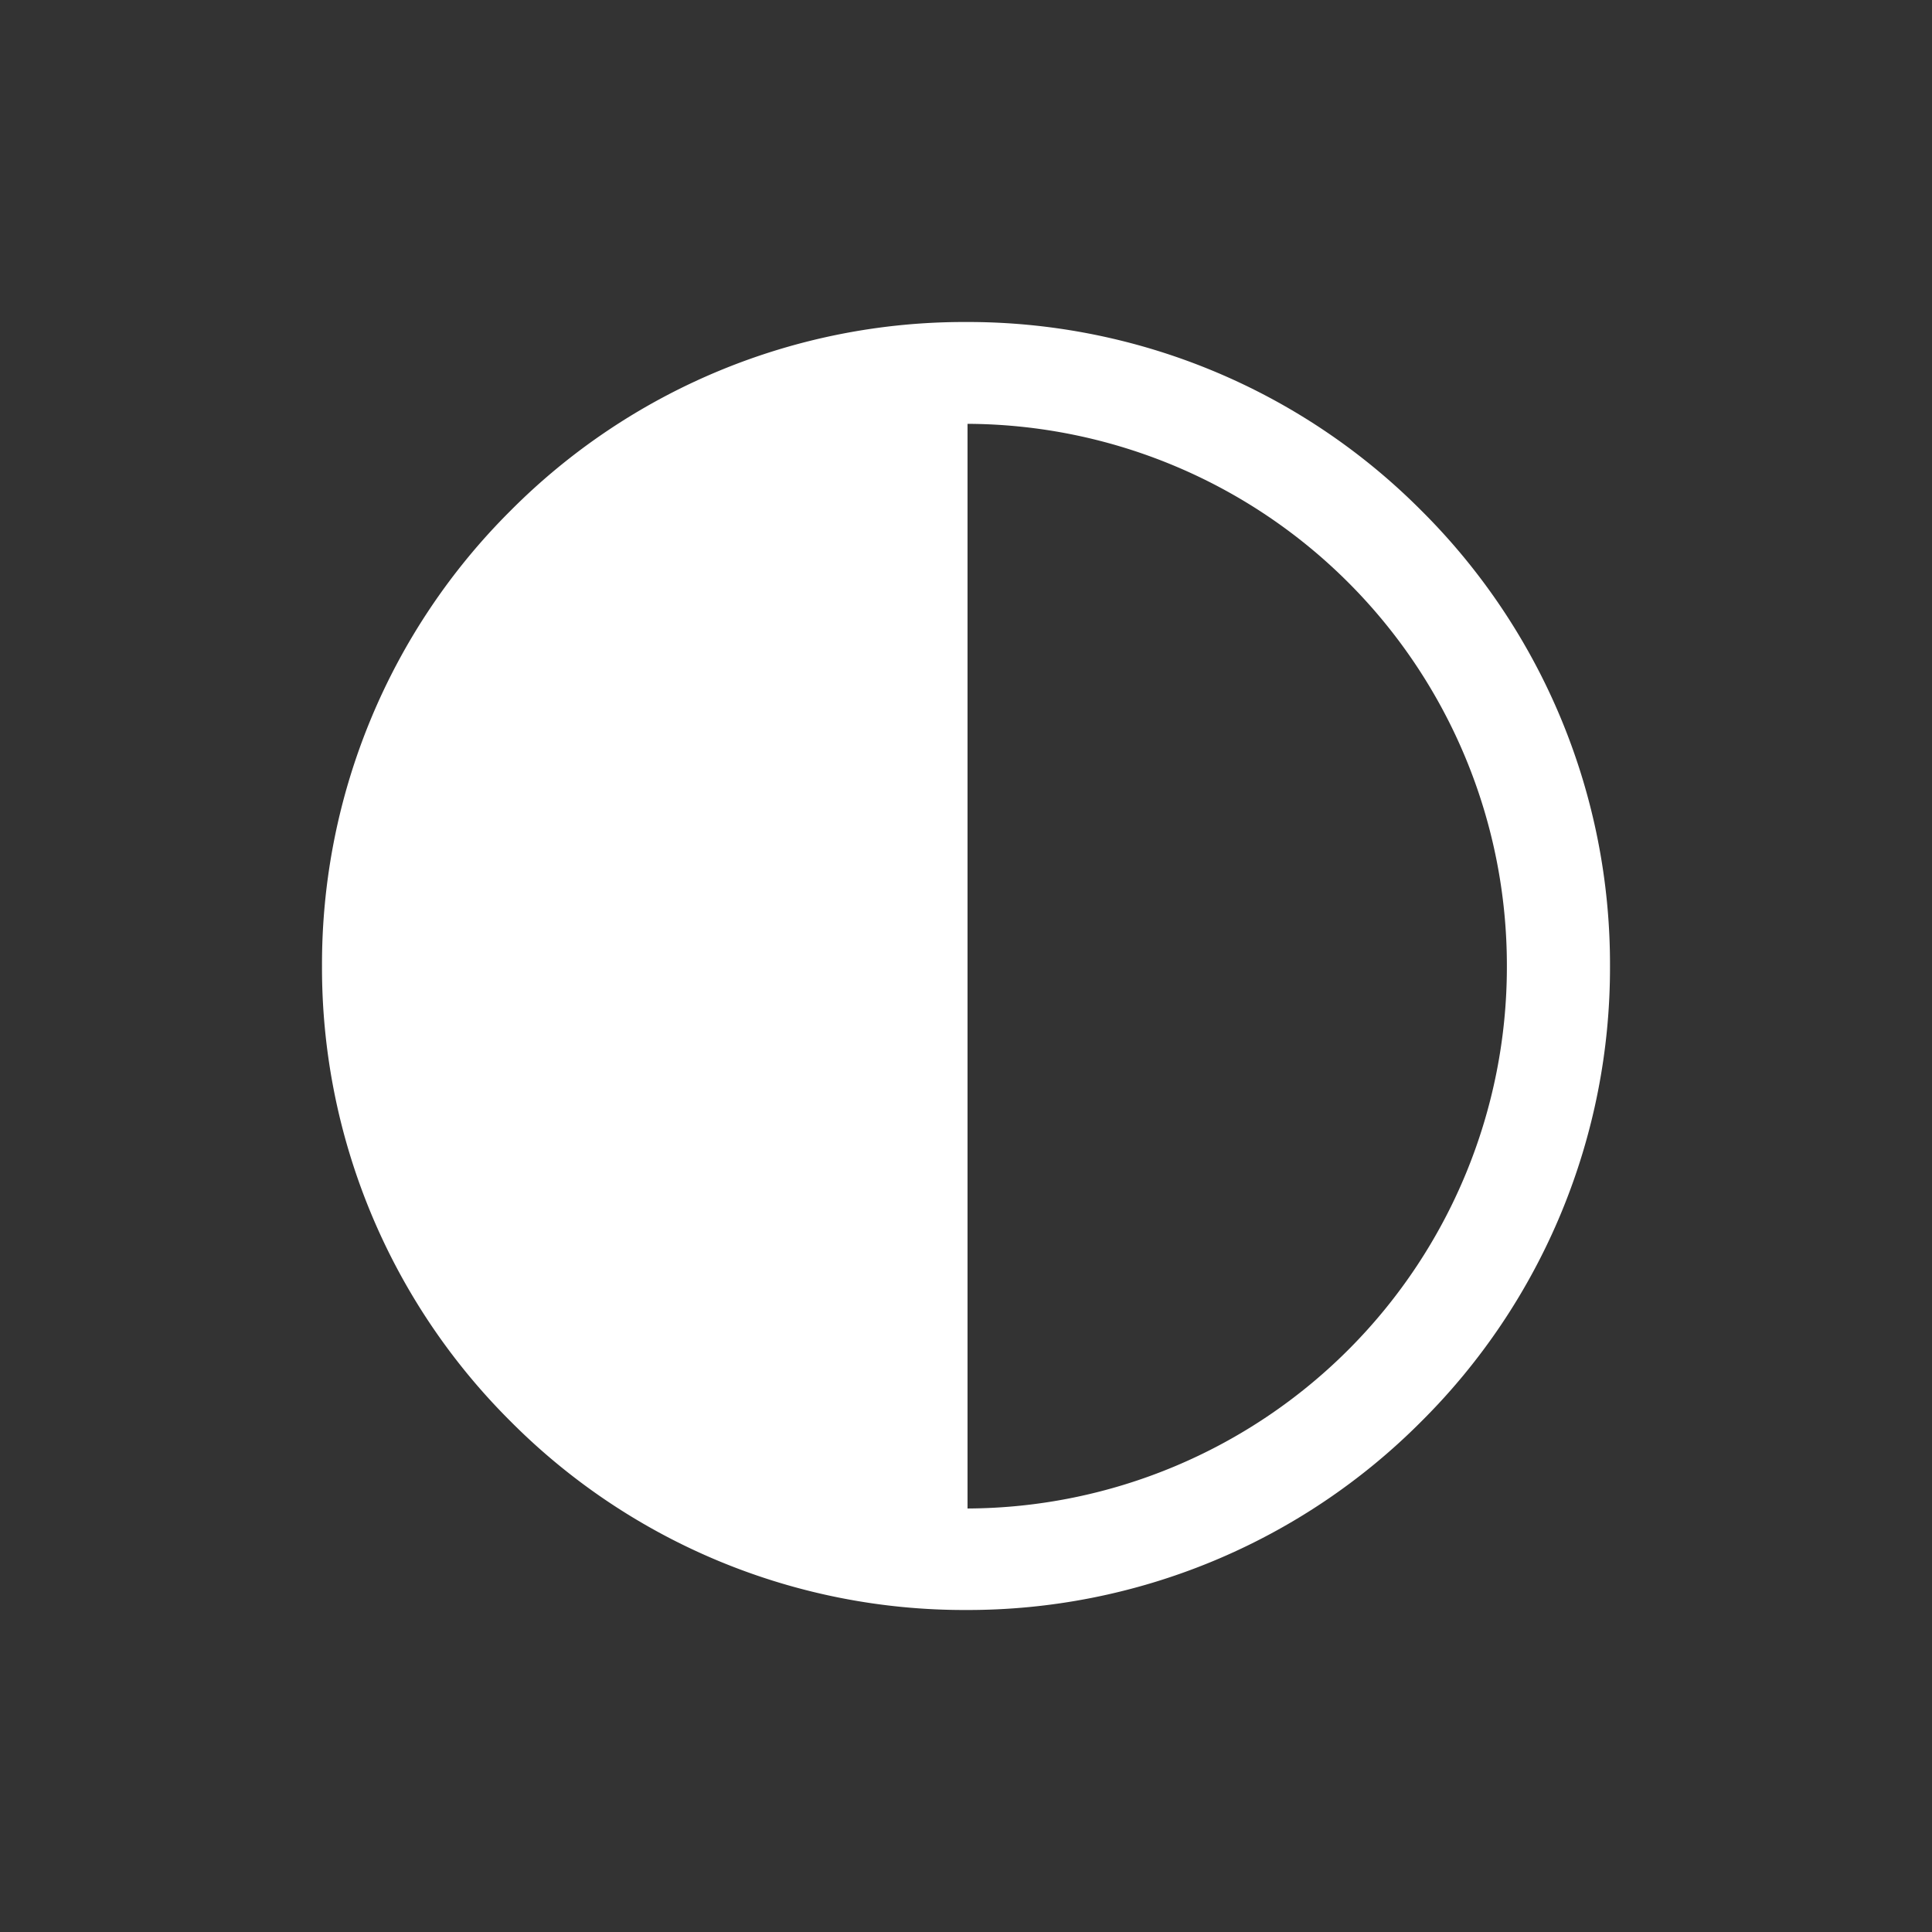 <svg xmlns="http://www.w3.org/2000/svg" xmlns:xlink="http://www.w3.org/1999/xlink" width="24" height="24" viewBox="0 0 24 24"><rect x="0" y="0" width="24" height="24" fill="#333333" stroke="none"/><defs><style>.a{fill:#fff;}.b{clip-path:url(#a);}</style><clipPath id="a"><rect class="a" width="24" height="24" transform="translate(-21641 77)"/></clipPath></defs><g class="b" transform="translate(21641 -77)"><path class="a" d="M768.184-172.492a7.948,7.948,0,0,0-5.657-2.343,7.948,7.948,0,0,0-5.657,2.343,7.948,7.948,0,0,0-2.343,5.657,7.948,7.948,0,0,0,2.343,5.657,7.948,7.948,0,0,0,5.657,2.343,7.948,7.948,0,0,0,5.657-2.343,7.948,7.948,0,0,0,2.343-5.657A7.948,7.948,0,0,0,768.184-172.492ZM762.508-160.1a6.728,6.728,0,0,1-6.7-6.737,6.728,6.728,0,0,1,6.7-6.737Z" transform="translate(-20866.473 -77.835) rotate(180)"/></g></svg>